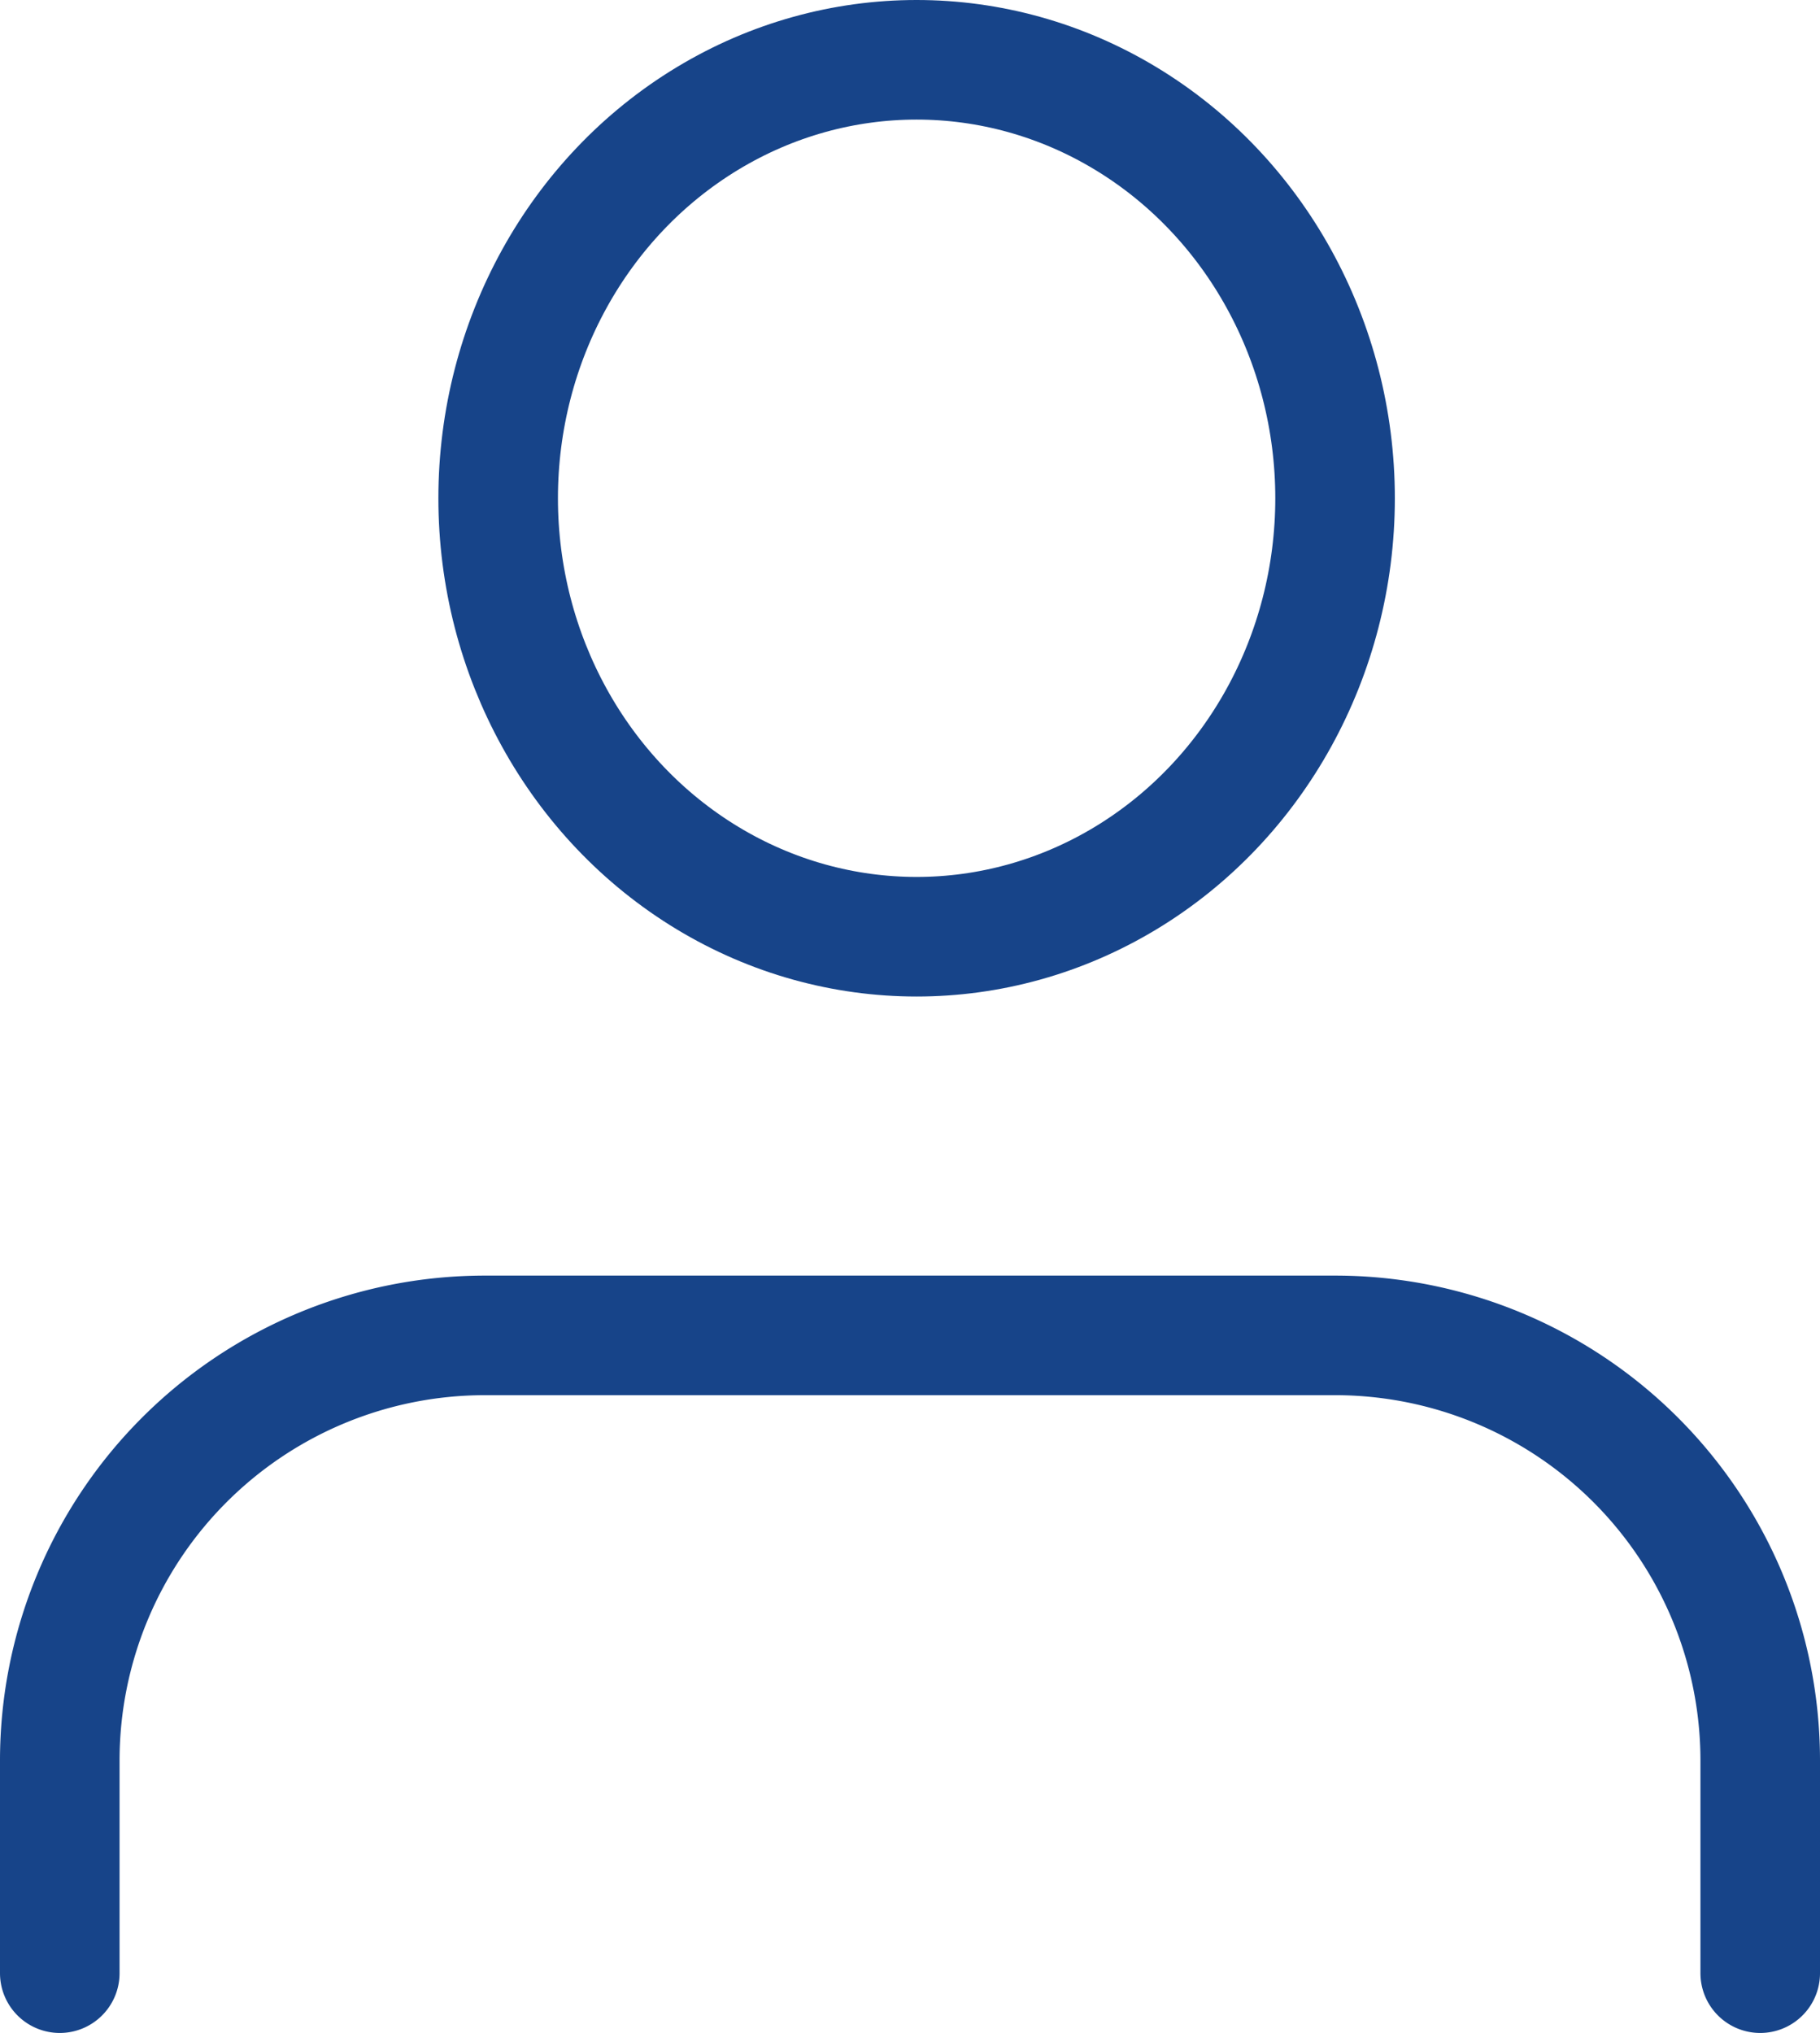 <svg xmlns="http://www.w3.org/2000/svg" width="45.668" height="51.001" viewBox="0 0 45.668 51.001"><defs><style>.a{fill:none;stroke:#174489;stroke-linecap:round;stroke-linejoin:round;stroke-width:3px;}</style></defs><g transform="translate(1.5 1.5)"><path class="a" d="M46.668,31V25.667A10.667,10.667,0,0,0,36,15H14.667A10.667,10.667,0,0,0,4,25.667V31" transform="translate(-4 17.001)"/><ellipse class="a" cx="10.5" cy="11" rx="10.5" ry="11" transform="translate(11)"/></g></svg>